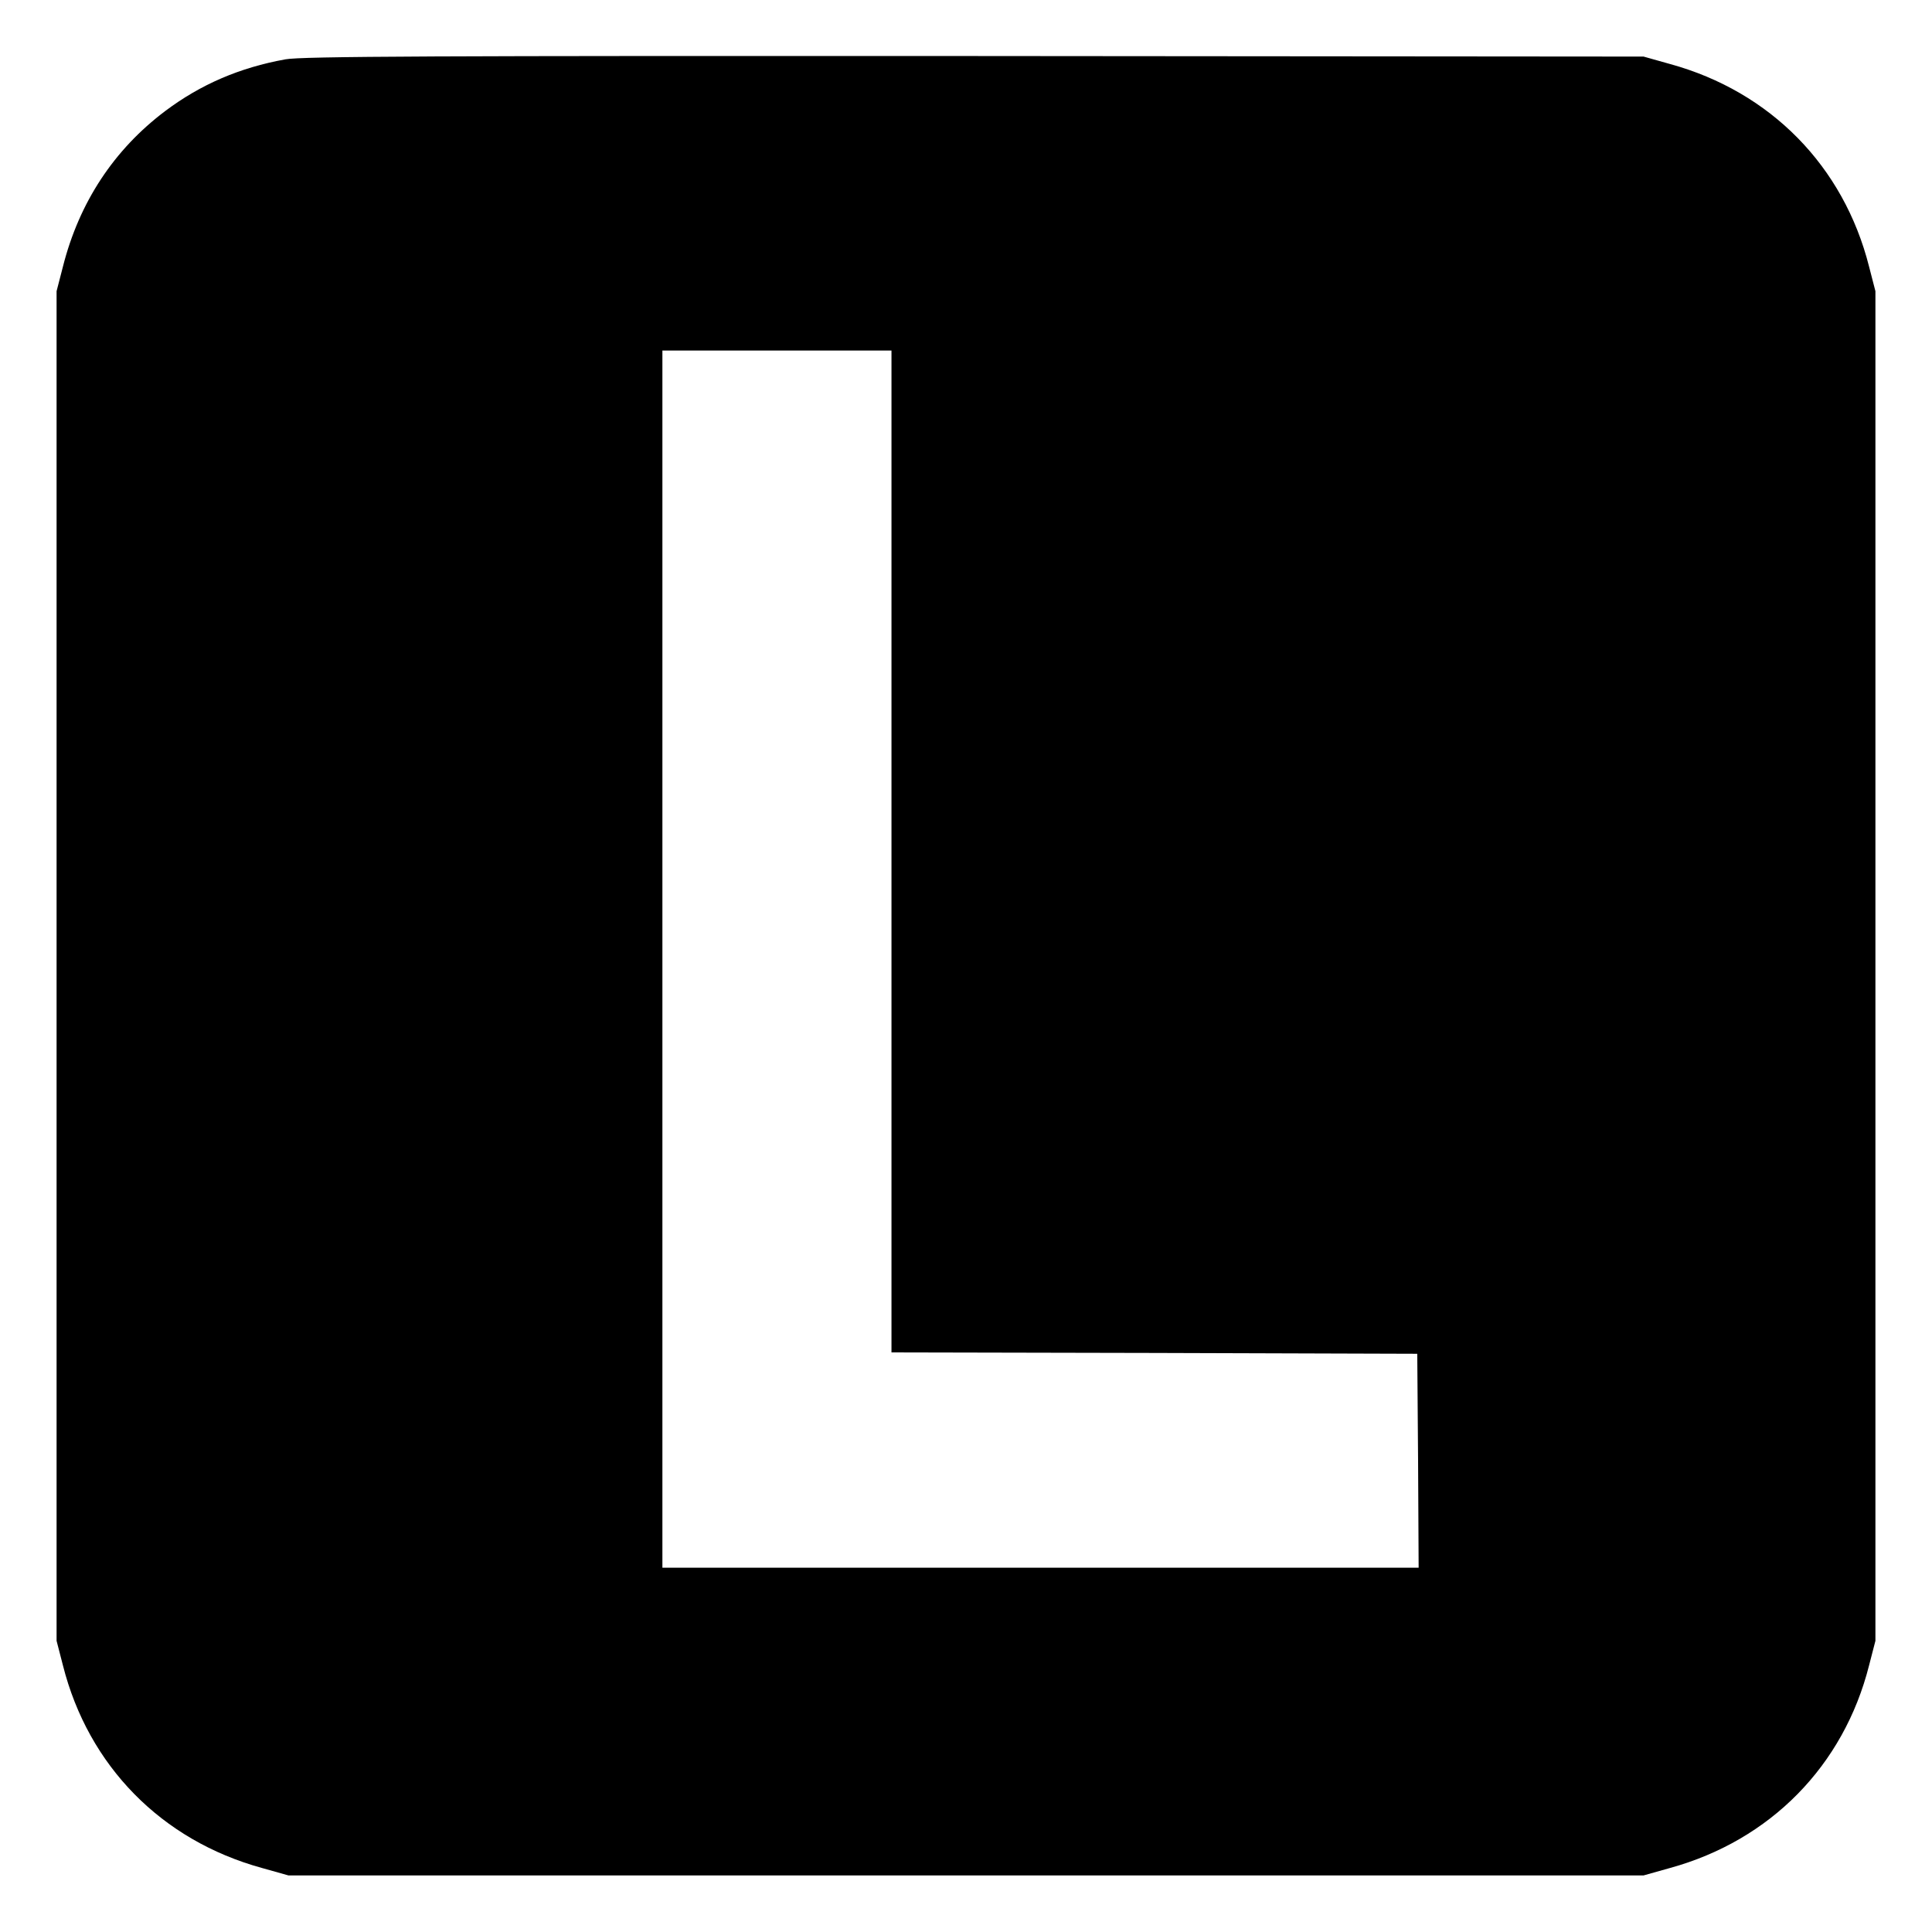 <?xml version="1.0" standalone="no"?>
<!DOCTYPE svg PUBLIC "-//W3C//DTD SVG 20010904//EN"
 "http://www.w3.org/TR/2001/REC-SVG-20010904/DTD/svg10.dtd">
<svg version="1.0" xmlns="http://www.w3.org/2000/svg"
 width="700pt" height="700pt" viewBox="0 0 700 700"
 preserveAspectRatio="xMidYMid meet">
<g transform="translate(0,700) scale(0.1,-0.1)"
fill="#000000" stroke="none">
<path d="M1034 6785 c-166 -30 -307 -91 -435 -187 -186 -140 -312 -331 -371
-564 l-23 -89 0 -2445 0 -2445 23 -89 c92 -364 357 -634 721 -734 l96 -27
2455 0 2455 0 96 27 c363 100 629 370 721 734 l23 89 0 2445 0 2445 -23 89
c-92 364 -357 634 -721 734 l-96 27 -2425 2 c-1941 1 -2439 -1 -2496 -12z
m2196 -2870 l0 -1815 953 -2 952 -3 3 -388 2 -387 -1370 0 -1370 0 0 2205 0
2205 415 0 415 0 0 -1815z"/>
</g>
</svg>
